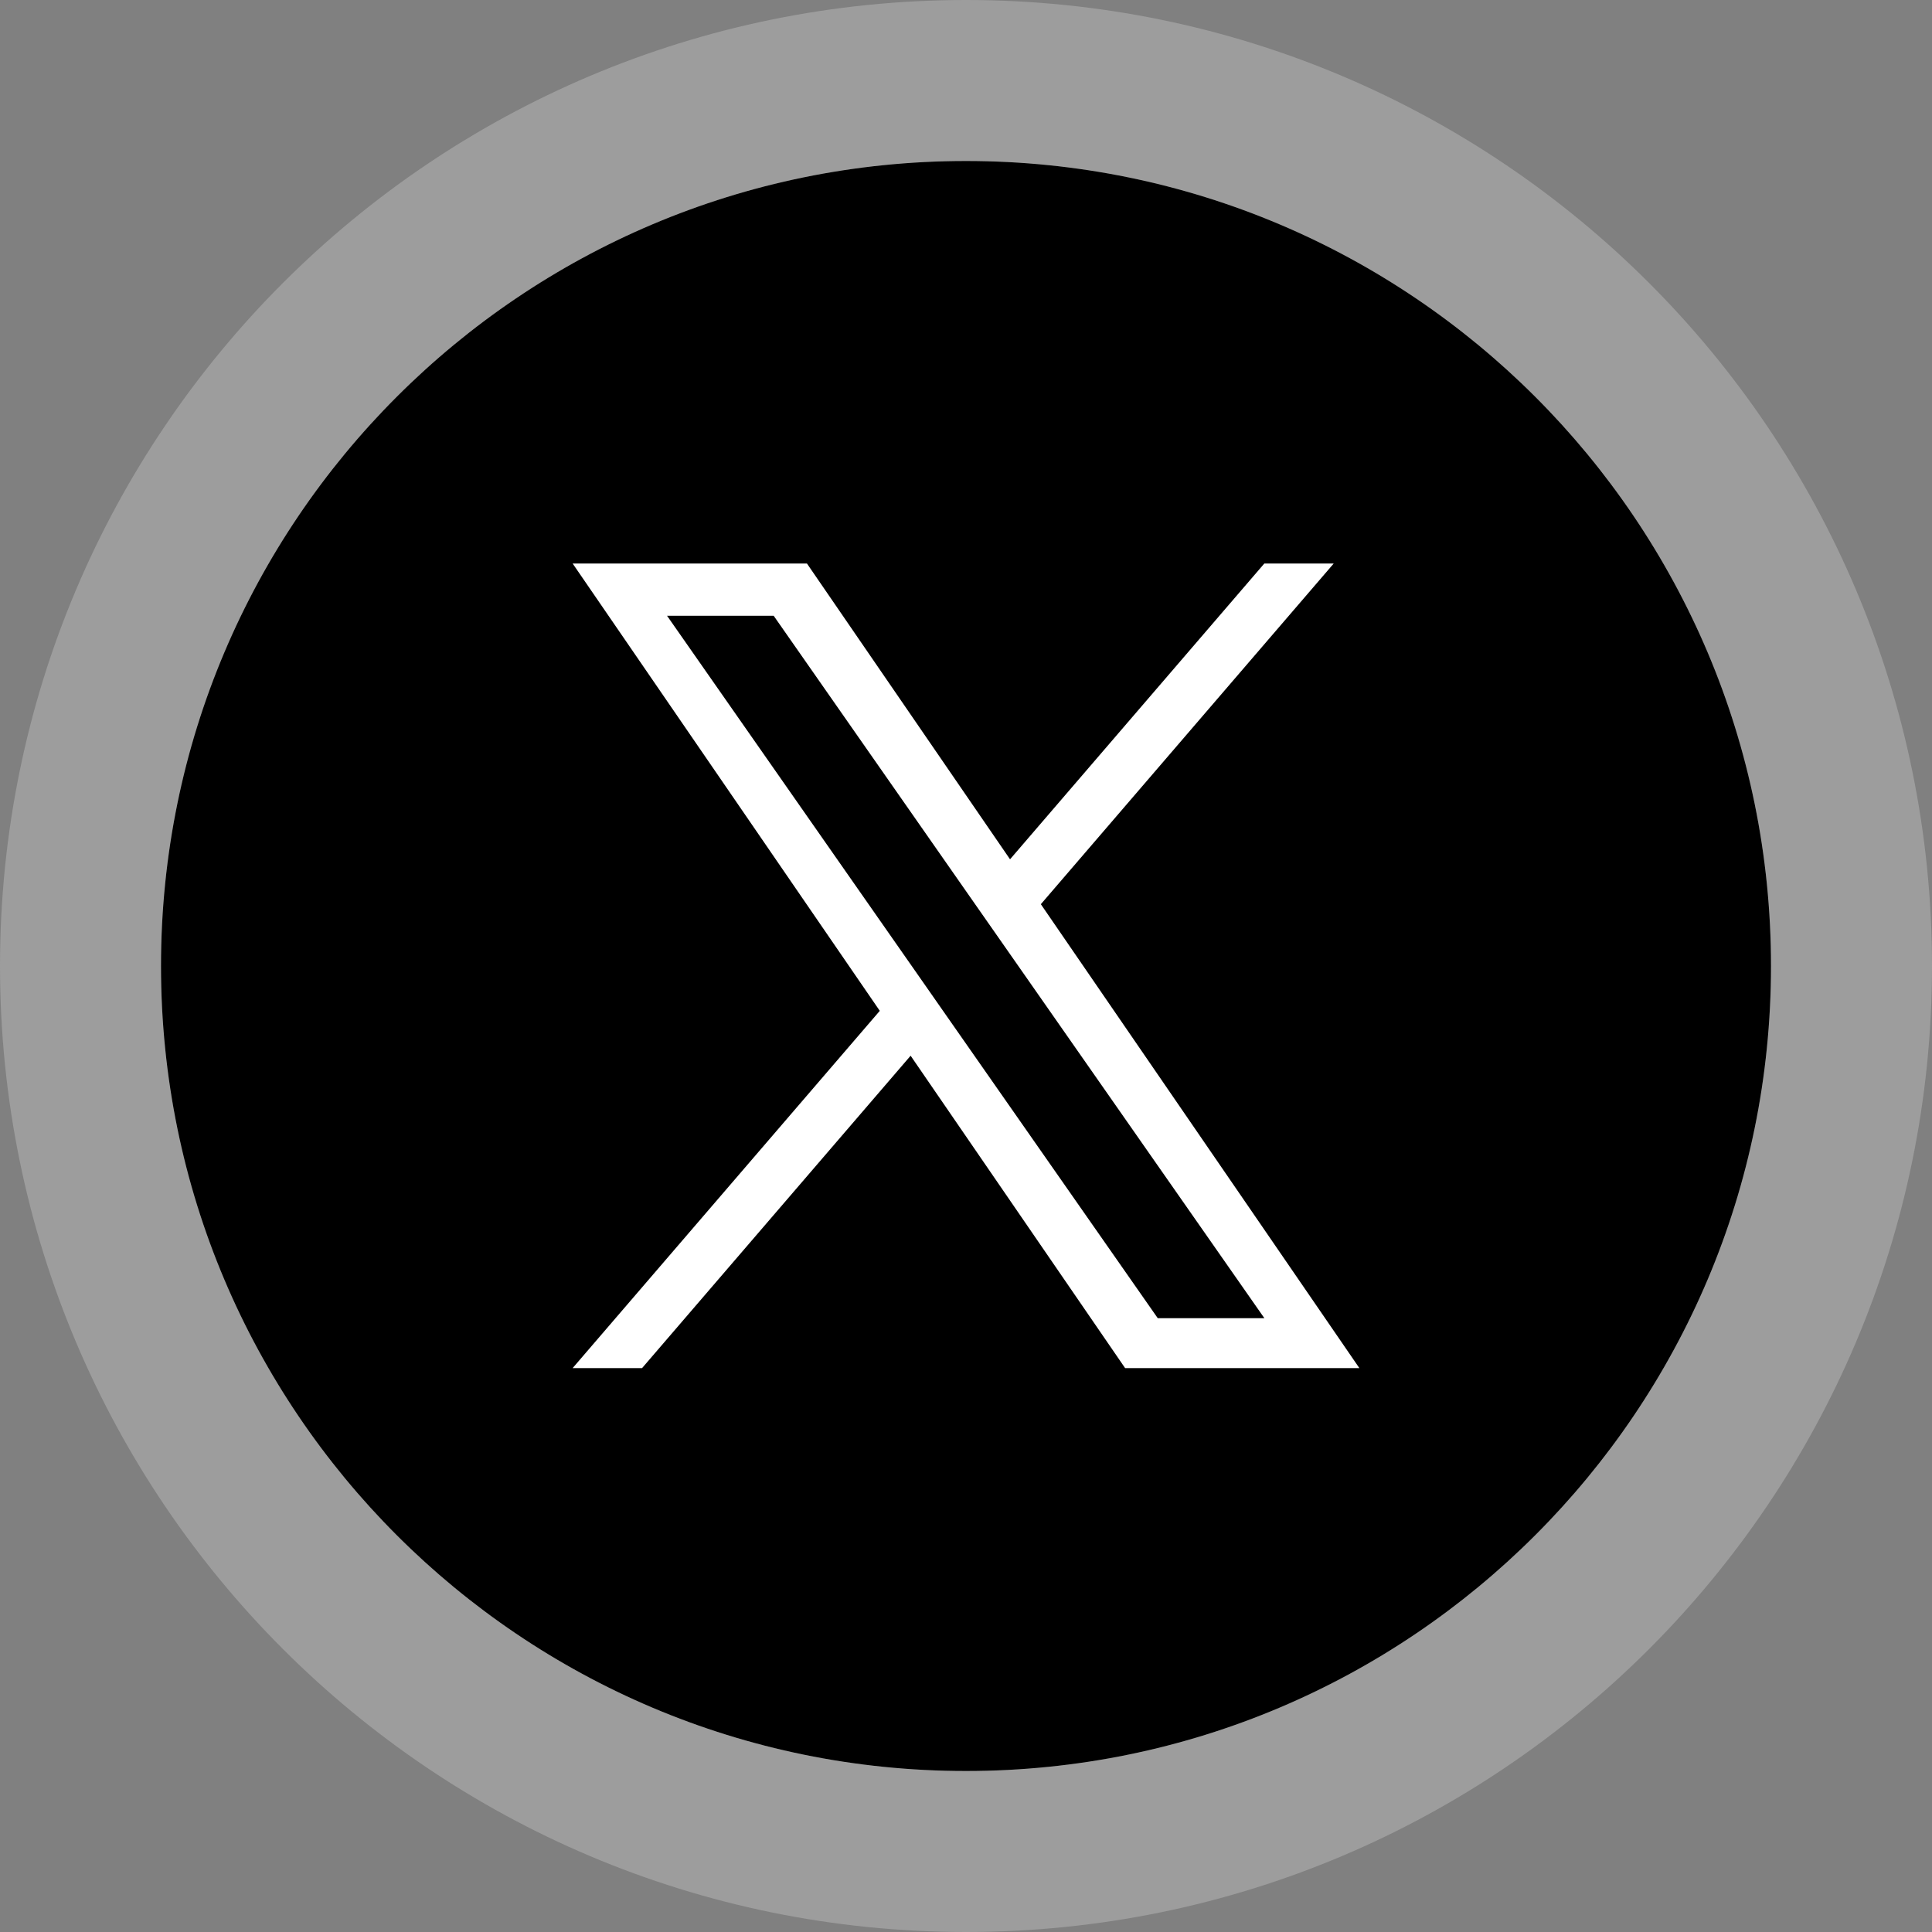 <svg width="48" height="48" viewBox="0 0 48 48" fill="none" xmlns="http://www.w3.org/2000/svg">
<rect x="0" y="0" width="48" height="48" fill="#808080" stroke="none"/>
<path d="M4 24C4 12.954 12.954 4 24 4C35.046 4 44 12.954 44 24C44 35.046 35.046 44 24 44C12.954 44 4 35.046 4 24Z" fill="black"/>
<path d="M24 2C36.15 2 46 11.85 46 24C46 36.15 36.15 46 24 46C11.85 46 2 36.15 2 24C2 11.85 11.85 2 24 2Z" stroke="#F6F6F6" stroke-opacity="0.25" stroke-width="4"/>
<g clip-path="url(#clip0_490_2083)">
<path d="M25.86 22.464L33.136 14H31.412L25.094 21.349L20.048 14H14.227L21.858 25.114L14.227 33.99H15.952L22.624 26.229L27.953 33.99H33.773L25.859 22.464H25.86ZM23.498 25.212L22.725 24.105L16.573 15.299H19.222L24.186 22.406L24.959 23.512L31.413 32.75H28.764L23.498 25.212V25.212Z" fill="white"/>
</g>
<defs>
<clipPath id="clip0_490_2083">
<rect width="20" height="20" fill="white" transform="translate(14 14)"/>
</clipPath>
</defs>
</svg>
